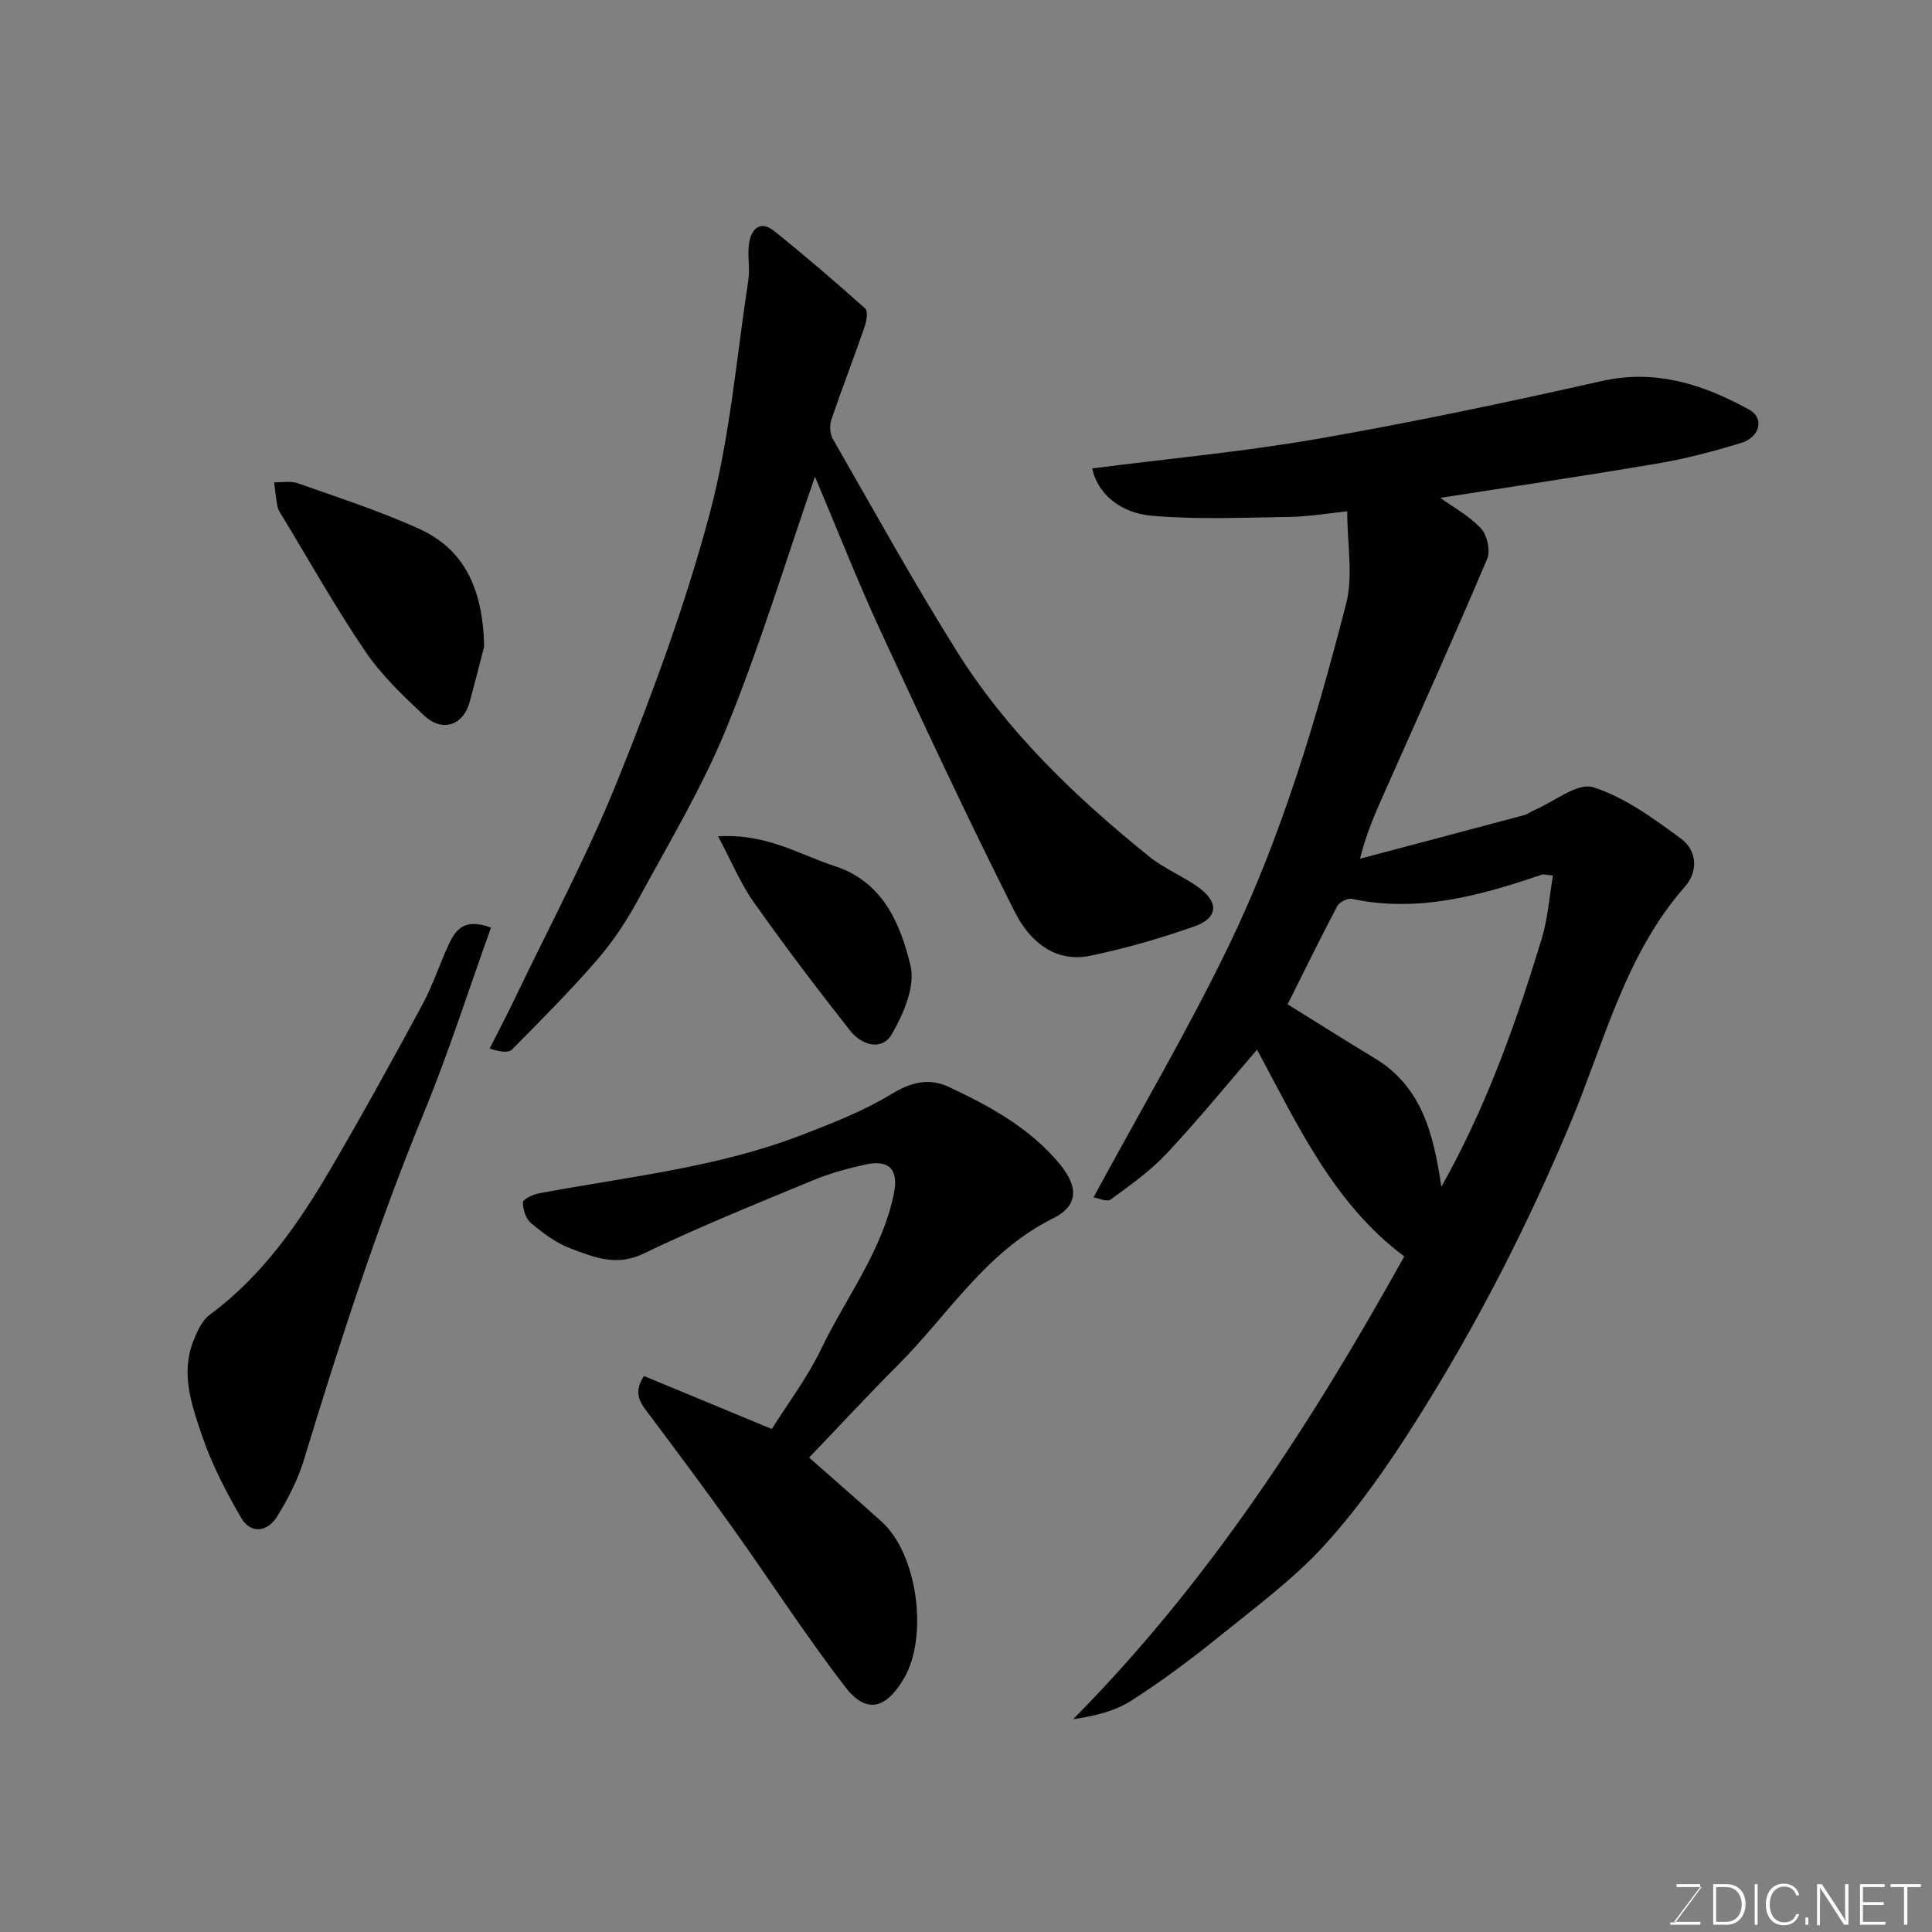 <svg enable-background="new 0 0 400 400" viewBox="0 0 400 400" xmlns="http://www.w3.org/2000/svg"><rect x="0" y="0" width="400" height="400" fill="#808080" stroke="none"/><path d="m226.4 247.9c9.61-17.76 19.49-34.52 27.94-51.97 10.94-22.61 18.13-46.7 24.37-70.97 1.48-5.76.22-12.22.22-19.1-4.18.43-8.01 1.1-11.85 1.16-9.51.14-19.08.58-28.53-.23-6.96-.6-11.41-4.88-12.42-9.81 15.58-2 31.22-3.44 46.64-6.12 19.72-3.43 39.34-7.58 58.87-11.97 11.24-2.53 21.02.73 30.48 5.9 3.23 1.77 2.3 5.72-1.67 6.93-5.59 1.7-11.29 3.22-17.04 4.2-15.13 2.58-30.32 4.82-45.22 7.16 2.43 1.75 5.85 3.61 8.41 6.3 1.29 1.36 2.02 4.63 1.31 6.32-6.79 16.01-13.93 31.86-20.99 47.75-1.91 4.3-3.9 8.57-5.35 14.34 11.33-3 22.67-6 33.99-9.03.77-.21 1.45-.76 2.2-1.08 4.07-1.73 8.87-5.71 12.09-4.69 6.54 2.07 12.5 6.47 18.17 10.63 3.29 2.41 3.66 6.73.84 9.94-12.35 14.02-16.64 32.01-23.55 48.56-9.02 21.61-19.61 42.29-32.08 62.01-5.66 8.95-11.76 17.8-18.85 25.61-6.47 7.13-14.41 12.98-21.95 19.08-5.83 4.72-11.88 9.23-18.19 13.27-3.41 2.19-7.57 3.2-12.06 3.85 28.06-28.33 49.28-61.17 68.56-95.81-14.59-10.87-22.06-27.17-30.48-42.81-6.11 7.08-12.17 14.52-18.72 21.51-3.39 3.62-7.56 6.57-11.59 9.52-.79.55-2.58-.3-3.55-.45zm40.19-39.97c5.91 3.67 11.95 7.5 18.06 11.19 9.8 5.92 12.16 15.76 13.77 26.59.73-1.32 1.18-2.14 1.63-2.97 8.29-15.39 14.1-31.77 19.15-48.42 1.27-4.17 1.57-8.64 2.32-13.05-1.63-.15-2-.29-2.29-.19-12.77 4.36-25.63 7.93-39.36 5.02-.89-.19-2.58.68-3.02 1.52-3.53 6.69-6.85 13.49-10.26 20.31z" fill="#010100"/><path d="m168.73 98.69c-6.1 17.6-11.4 35.07-18.26 51.9-5.02 12.33-11.96 23.9-18.34 35.66-2.4 4.42-5.24 8.72-8.53 12.51-5.57 6.43-11.6 12.46-17.58 18.52-.71.72-2.33.55-4.65-.18 1.69-3.35 3.45-6.67 5.07-10.05 7.24-15.15 15.21-30.01 21.46-45.56 7.26-18.06 14.06-36.46 19.06-55.24 4.17-15.68 5.51-32.12 7.97-48.24.38-2.52-.23-5.19.17-7.71.45-2.88 2.28-4.78 5.14-2.5 6.46 5.17 12.74 10.57 18.9 16.08.63.56.25 2.68-.17 3.89-2.21 6.39-4.67 12.71-6.84 19.11-.4 1.17-.32 2.9.27 3.94 8.44 14.71 16.65 29.56 25.64 43.93 10.49 16.77 24.66 30.32 39.98 42.66 3.02 2.43 6.77 3.93 9.96 6.19 4.45 3.15 4.28 6.46-.74 8.22-7.02 2.46-14.23 4.55-21.52 6.06-7.48 1.55-12.68-3.26-15.58-9-9.76-19.36-18.94-39.02-28.04-58.7-4.74-10.32-8.9-20.92-13.37-31.49z" fill="#010100"/><path d="m167.52 301.78c5.29 4.67 10.22 8.94 15.06 13.31 7.34 6.64 9.7 23.67 4.57 32.41-3.71 6.32-7.77 7.45-12.14 1.78-8.15-10.58-15.41-21.84-23.16-32.72-5.59-7.85-11.36-15.58-17.13-23.29-1.78-2.38-3.95-4.52-1.39-8.38 8.65 3.58 17.26 7.15 26.46 10.97 3.3-5.26 7.37-10.62 10.22-16.56 5.13-10.67 12.63-20.24 15.06-32.19 1-4.92-.91-7.11-5.9-6-3.64.81-7.3 1.78-10.74 3.21-11.83 4.91-23.72 9.7-35.25 15.25-5.62 2.71-10.25.69-15.03-1.08-2.99-1.11-5.71-3.18-8.2-5.25-1.08-.9-1.73-2.88-1.67-4.33.03-.68 2.13-1.62 3.4-1.86 18.23-3.41 36.8-5.3 54.27-12.05 6.35-2.45 12.8-4.95 18.58-8.47 4.13-2.51 7.83-3.42 11.97-1.47 8.48 3.99 16.71 8.48 22.83 15.85 4.04 4.88 3.95 8.74-1.38 11.38-13.88 6.89-21.65 19.94-32.04 30.33-6.19 6.19-12.13 12.62-18.39 19.16z" fill="#010100"/><path d="m101.66 192.06c-4.69 13.03-8.76 25.84-13.86 38.23-9.68 23.5-17.47 47.61-24.85 71.88-1.26 4.14-3.3 8.14-5.59 11.82-2 3.22-5.43 3.7-7.46.21-3.15-5.42-6.08-11.1-8.09-17.01-2.12-6.25-4.45-12.82-1.77-19.58.77-1.95 1.77-4.21 3.37-5.39 10.98-8.09 18.5-19.02 25.23-30.53 6.5-11.12 12.72-22.41 18.84-33.75 2.15-3.99 3.55-8.39 5.48-12.51 1.37-2.93 3.21-5.45 8.7-3.37z" fill="#010100"/><path d="m100.25 133.82c-.64 2.46-1.78 7-3.01 11.51-1.38 5.04-5.81 6.21-9.37 2.87-4.37-4.1-8.83-8.34-12.18-13.25-6.12-9-11.46-18.53-17.12-27.85-.42-.7-.94-1.41-1.1-2.18-.35-1.67-.49-3.38-.72-5.07 1.65.05 3.45-.32 4.93.21 8.4 2.97 16.92 5.73 25.02 9.39 9.23 4.17 13.25 12.09 13.55 24.37z" fill="#010100"/><path d="m148.68 173.16c9.98-.64 16.75 3.75 24.08 6.13 10.08 3.28 13.67 11.97 15.76 20.69 1.01 4.21-1.45 9.91-3.84 14.07-2.12 3.69-6.34 2.3-8.69-.69-6.85-8.7-13.55-17.54-19.94-26.58-2.74-3.87-4.58-8.39-7.37-13.62z" fill="#010100"/><g fill="#fbfcfa"><path d="m346.9 398 5.4-7.3h-5.2v-.6h4.9v.6l-5.4 7.2h5.5l-.1.6h-6.2v-.5z"/><path d="m354.7 390.1h2.8c2.3 0 3.9 1.6 3.9 4.1s-1.6 4.3-3.9 4.3h-2.8zm.6 7.8h2c2.2 0 3.3-1.6 3.3-3.6 0-1.8-1-3.6-3.3-3.6h-2z"/><path d="m363.9 390.1v8.4h-.6v-8.4z"/><path d="m372.5 396.3c-.4 1.3-1.4 2.3-3.2 2.3-2.4 0-3.7-1.9-3.7-4.3 0-2.3 1.2-4.3 3.7-4.3 1.8 0 2.9 1 3.2 2.4h-.6c-.4-1.1-1.1-1.8-2.5-1.8-2.1 0-3 1.9-3 3.7s.9 3.7 3 3.7c1.4 0 2.1-.7 2.5-1.7z"/><path d="m373.8 398.5v-1.5h.6v1.5z"/><path d="m376.2 398.5v-8.4h1c1.3 2 4.4 6.6 4.9 7.6-.1-1.2-.1-2.4-.1-3.8v-3.8h.7v8.4h-.9c-1.2-1.9-4.4-6.8-5-7.7.1 1.1 0 2.3 0 3.9v3.9h-.6z"/><path d="m390 394.4h-4.3v3.5h4.7l-.1.6h-5.2v-8.4h5.1v.6h-4.5v3.1h4.3z"/><path d="m394.2 390.7h-2.8v-.6h6.3v.6h-2.8v7.8h-.7z"/></g></svg>